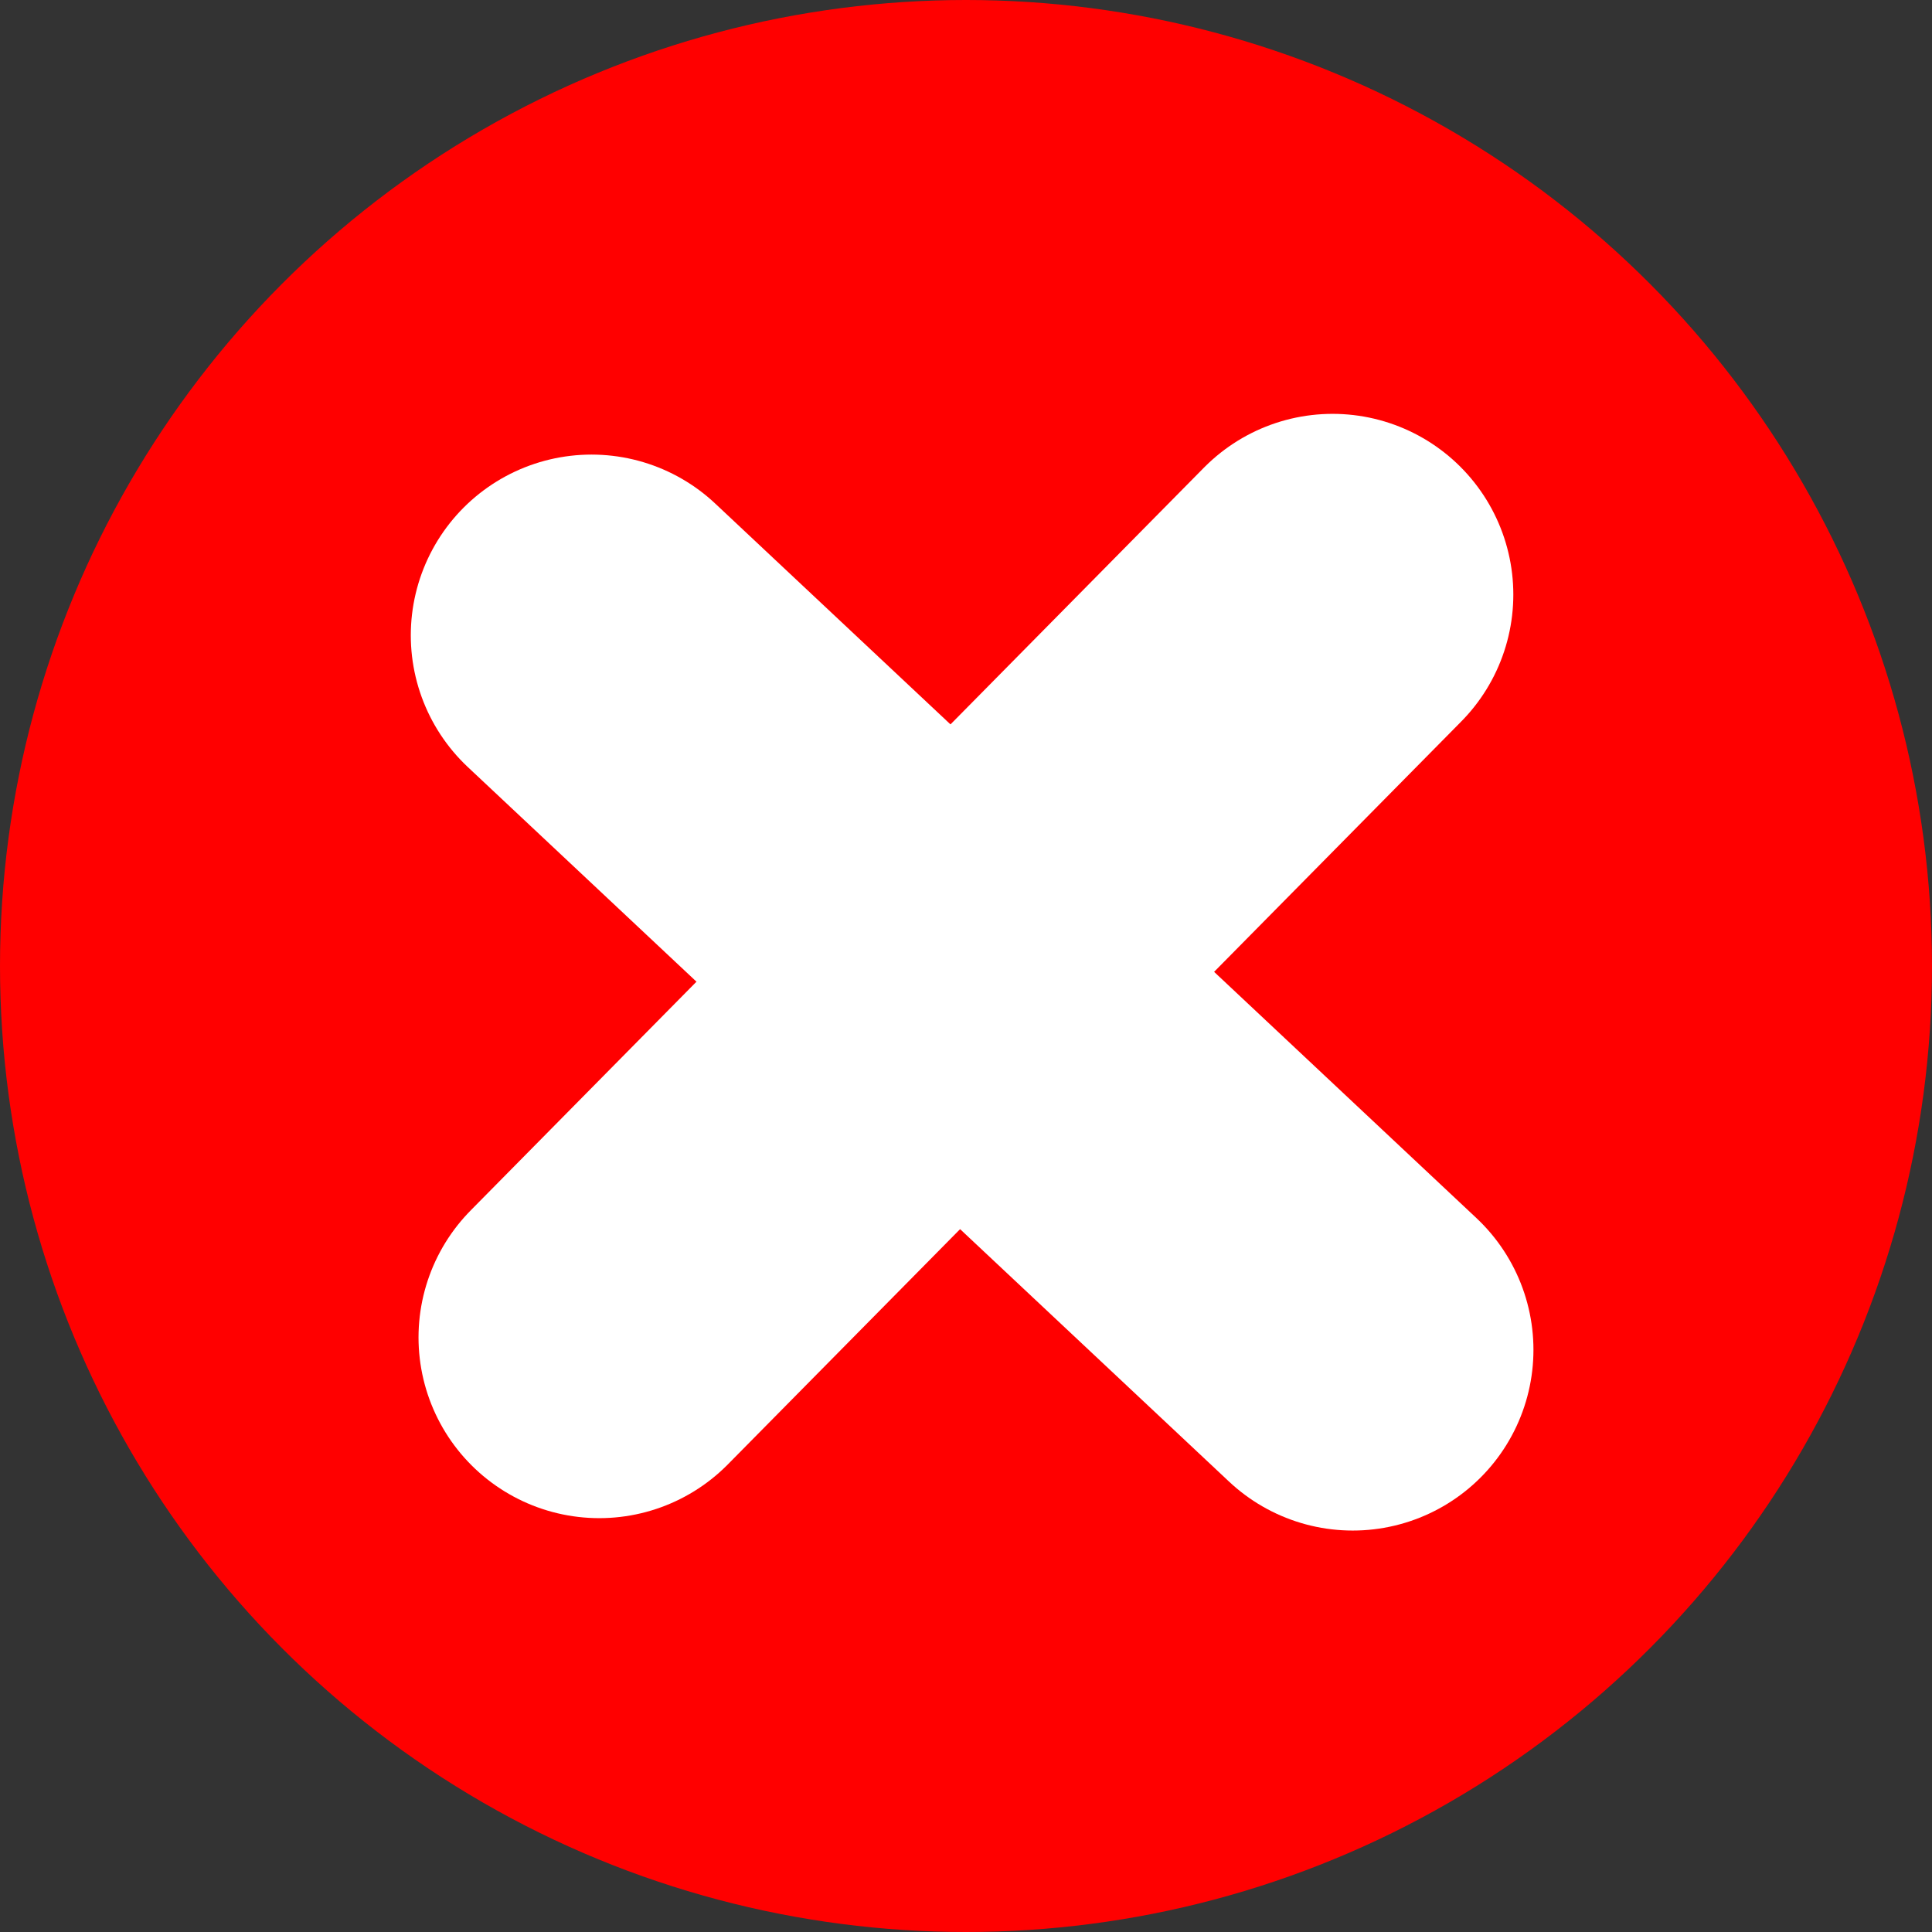 <svg xmlns="http://www.w3.org/2000/svg" height="12" width="12" xml:space="preserve" viewBox="0 0 12 12" y="0px" x="0px" id="Calque_1" version="1.1"><rect x="0" y="0" width="12" height="12" fill="#333333" stroke="none"/><defs id="defs9"/>
<title id="title2">icon_Plan de travail 1</title>
<circle style="fill:#ff0000" id="circle4" r="6" cy="6" cx="6"/>
<path id="path1" d="M 3.674,3.946 8.402,8.384" style="fill:#ffffff;fill-opacity:1;stroke:#ffffff;stroke-width:2.245;stroke-linecap:round;stroke-linejoin:round;stroke-opacity:1"/><g transform="translate(-0.169,-0.32)" id="g1"><path id="path1-1" d="M 8.446,4.013 3.891,8.627" style="fill:#ffffff;fill-opacity:1;stroke:#ffffff;stroke-width:2.245;stroke-linecap:round;stroke-linejoin:round;stroke-opacity:1"/></g></svg>